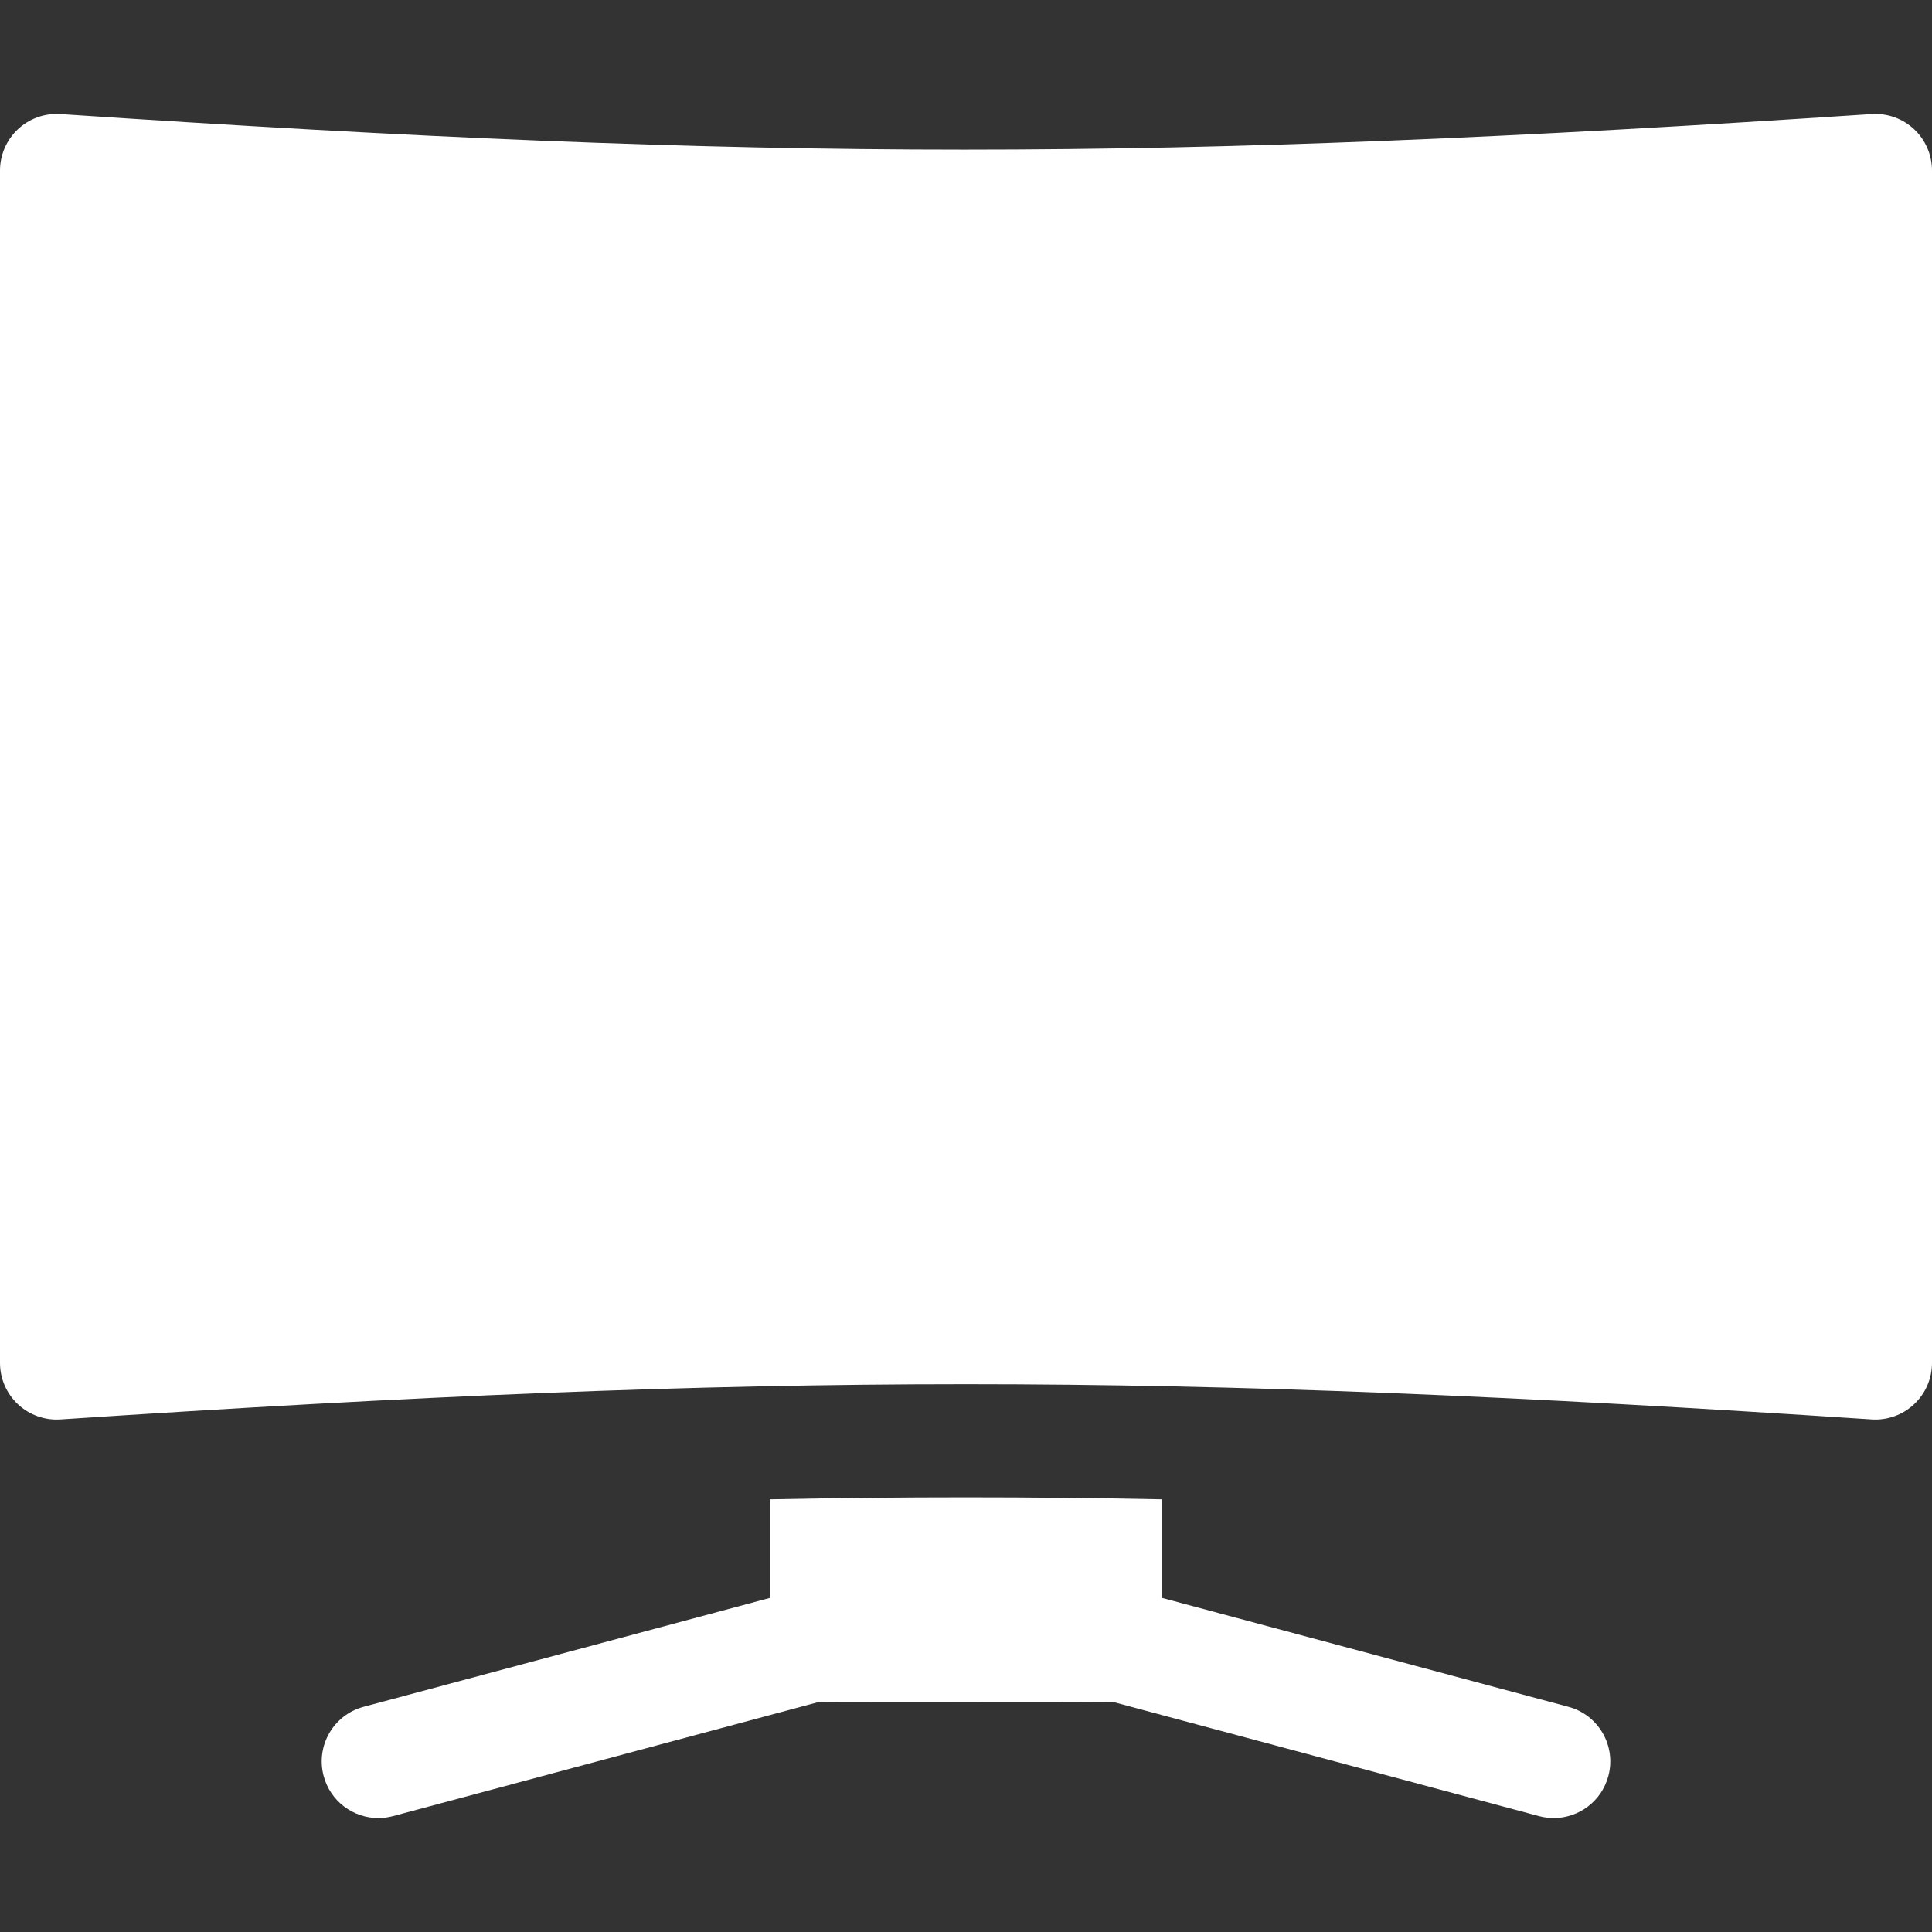 <svg width="30" height="30" viewBox="0 0 30 30" fill="none" xmlns="http://www.w3.org/2000/svg">
<rect x="0" y="0" width="30" height="30" fill="#333333" stroke="none"/>
<g clip-path="url(#clip0_1027_4299)">
<path d="M29.722 2.006C29.544 1.84 29.306 1.755 29.063 1.771C17.987 2.507 11.941 2.507 0.938 1.771C0.695 1.755 0.456 1.84 0.279 2.006C0.101 2.172 0 2.405 0 2.648V21.164C0 21.407 0.101 21.639 0.278 21.805C0.456 21.972 0.696 22.057 0.937 22.041C11.974 21.311 18.02 21.311 29.063 22.041C29.306 22.057 29.544 21.971 29.722 21.805C29.899 21.639 30 21.407 30 21.164V2.648C30 2.405 29.899 2.172 29.722 2.006Z" fill="white"/>
<path d="M24.353 26.503L18.047 24.813V23.282C17.006 23.261 15.997 23.251 14.997 23.251C14 23.251 12.992 23.261 11.953 23.282V24.813L5.647 26.503C5.178 26.628 4.9 27.11 5.026 27.579C5.131 27.972 5.486 28.231 5.874 28.231C5.949 28.231 6.026 28.221 6.102 28.201L12.716 26.428C12.754 26.433 17.246 26.433 17.284 26.428L23.898 28.201C23.974 28.221 24.051 28.231 24.126 28.231C24.514 28.231 24.869 27.972 24.974 27.579C25.1 27.11 24.822 26.628 24.353 26.503Z" fill="white"/>
</g>
<defs>
<clipPath id="clip0_1027_4299">
<rect width="30" height="30" fill="white"/>
</clipPath>
</defs>
</svg>

